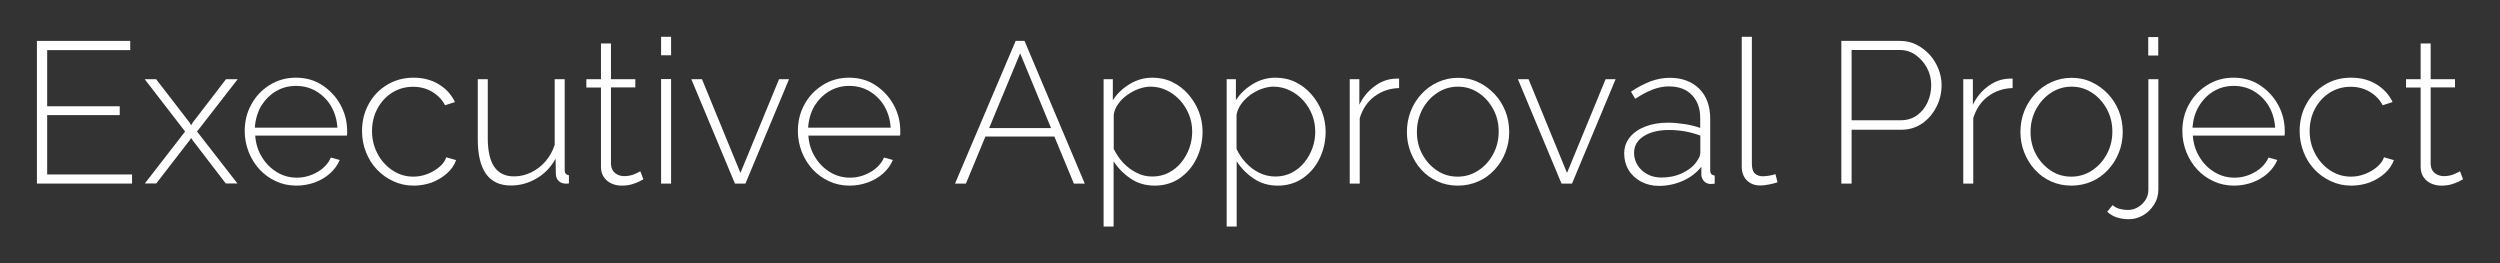 <svg xmlns="http://www.w3.org/2000/svg" xmlns:xlink="http://www.w3.org/1999/xlink" id="Layer_1" x="0px" y="0px" viewBox="0 0 195.02 20.53" style="enable-background:new 0 0 195.02 20.53;" xml:space="preserve">
<rect x="0" y="0" width="195.02" height="20.53" fill="#333333" stroke="none"/>
<style type="text/css">
	.st0{fill:#FFFFFF;}
</style>
<g>
	<path class="st0" d="M10.3,13.6v0.72H2.88V3.19h7.28v0.72H3.68v4.38h5.66v0.69H3.68v4.63H10.3z"></path>
	<path class="st0" d="M12.18,6.18l2.6,3.37l0.13,0.22l0.13-0.22l2.59-3.37h0.91l-3.17,4.08l3.15,4.05h-0.91l-2.57-3.35l-0.13-0.2   l-0.13,0.2l-2.59,3.35H11.3l3.14-4.05l-3.15-4.08H12.18z"></path>
	<path class="st0" d="M23.13,14.48c-0.58,0-1.11-0.11-1.6-0.34c-0.49-0.22-0.92-0.53-1.28-0.92c-0.36-0.39-0.64-0.84-0.85-1.36   c-0.2-0.52-0.31-1.06-0.31-1.63c0-0.77,0.17-1.47,0.52-2.09c0.34-0.63,0.82-1.13,1.43-1.51s1.29-0.57,2.04-0.57   c0.77,0,1.46,0.19,2.05,0.58c0.6,0.39,1.07,0.89,1.42,1.52c0.35,0.63,0.53,1.32,0.53,2.07c0,0.06,0,0.13,0,0.19   s-0.01,0.11-0.02,0.16h-7.15c0.04,0.61,0.21,1.17,0.52,1.67c0.3,0.5,0.69,0.89,1.17,1.18s1,0.43,1.56,0.43s1.1-0.15,1.6-0.44   c0.5-0.29,0.85-0.67,1.05-1.13l0.69,0.19c-0.16,0.39-0.41,0.73-0.75,1.04s-0.74,0.54-1.19,0.71   C24.11,14.39,23.63,14.48,23.13,14.48z M19.88,9.96h6.44c-0.04-0.63-0.21-1.2-0.5-1.69c-0.29-0.49-0.68-0.87-1.15-1.15   s-1-0.42-1.58-0.42c-0.57,0-1.1,0.14-1.57,0.42c-0.47,0.28-0.85,0.67-1.15,1.15C20.09,8.76,19.92,9.33,19.88,9.96z"></path>
	<path class="st0" d="M32.27,14.48c-0.56,0-1.09-0.11-1.58-0.34c-0.49-0.22-0.92-0.53-1.29-0.92c-0.37-0.39-0.65-0.84-0.85-1.35   c-0.2-0.51-0.31-1.06-0.31-1.64c0-0.78,0.17-1.48,0.52-2.11c0.34-0.63,0.82-1.13,1.43-1.5s1.3-0.56,2.07-0.56   c0.74,0,1.4,0.17,1.96,0.51s0.99,0.8,1.27,1.39l-0.77,0.25c-0.24-0.45-0.58-0.8-1.03-1.06c-0.44-0.26-0.93-0.38-1.47-0.38   c-0.6,0-1.13,0.15-1.62,0.45c-0.48,0.3-0.87,0.72-1.15,1.24c-0.29,0.53-0.43,1.12-0.43,1.77c0,0.65,0.15,1.24,0.44,1.78   c0.29,0.54,0.68,0.97,1.17,1.29c0.49,0.32,1.02,0.48,1.61,0.48c0.38,0,0.75-0.07,1.11-0.21c0.36-0.14,0.67-0.33,0.94-0.56   c0.27-0.23,0.44-0.48,0.52-0.74l0.77,0.22c-0.14,0.39-0.37,0.73-0.71,1.03c-0.33,0.3-0.72,0.53-1.17,0.71   C33.26,14.39,32.78,14.48,32.27,14.48z"></path>
	<path class="st0" d="M37.27,10.88v-4.7h0.78v4.58c0,1.01,0.17,1.77,0.51,2.26s0.85,0.74,1.54,0.74c0.46,0,0.9-0.1,1.33-0.31   c0.42-0.2,0.8-0.49,1.12-0.86c0.32-0.37,0.56-0.8,0.72-1.29V6.18h0.78v7.1c0,0.13,0.03,0.22,0.09,0.28s0.14,0.1,0.24,0.11v0.64   c-0.1,0.01-0.19,0.02-0.24,0.02s-0.11-0.01-0.15-0.02c-0.18-0.02-0.32-0.1-0.44-0.23c-0.12-0.13-0.18-0.29-0.19-0.48l-0.02-1.22   c-0.36,0.65-0.84,1.16-1.47,1.53c-0.62,0.37-1.29,0.56-2.02,0.56c-0.86,0-1.51-0.3-1.94-0.91C37.49,12.96,37.27,12.07,37.27,10.88z   "></path>
	<path class="st0" d="M50.19,13.99c-0.05,0.02-0.16,0.07-0.31,0.16c-0.16,0.08-0.36,0.16-0.6,0.23s-0.51,0.1-0.8,0.1   c-0.28,0-0.55-0.06-0.79-0.17s-0.44-0.28-0.59-0.5c-0.15-0.22-0.22-0.49-0.22-0.8V6.83h-1.14V6.18h1.14V3.39h0.78v2.79h1.9v0.64   h-1.9v6c0.02,0.31,0.13,0.53,0.33,0.69c0.2,0.15,0.43,0.23,0.69,0.23c0.32,0,0.61-0.06,0.85-0.17c0.24-0.11,0.38-0.18,0.42-0.21   L50.19,13.99z"></path>
	<path class="st0" d="M51.57,4.32V2.87h0.78v1.44H51.57z M51.57,14.32V6.17h0.78v8.15H51.57z"></path>
	<path class="st0" d="M57.33,14.32l-3.4-8.14h0.83l3,7.31l3.01-7.31h0.78l-3.4,8.14H57.33z"></path>
	<path class="st0" d="M66.28,14.48c-0.58,0-1.11-0.11-1.6-0.34c-0.49-0.22-0.92-0.53-1.28-0.92c-0.36-0.39-0.64-0.84-0.85-1.36   c-0.2-0.52-0.31-1.06-0.31-1.63c0-0.77,0.17-1.47,0.52-2.09c0.34-0.63,0.82-1.13,1.43-1.51c0.61-0.38,1.29-0.57,2.04-0.57   c0.77,0,1.46,0.19,2.05,0.58c0.6,0.39,1.07,0.89,1.42,1.52c0.35,0.63,0.53,1.32,0.53,2.07c0,0.06,0,0.13,0,0.19   s-0.01,0.11-0.02,0.16h-7.15c0.04,0.61,0.21,1.17,0.52,1.67c0.3,0.5,0.69,0.89,1.17,1.18s1,0.43,1.56,0.43s1.1-0.15,1.6-0.44   c0.5-0.29,0.85-0.67,1.05-1.13l0.69,0.19c-0.16,0.39-0.41,0.73-0.75,1.04s-0.74,0.54-1.19,0.71   C67.26,14.39,66.78,14.48,66.28,14.48z M63.04,9.96h6.44c-0.04-0.63-0.21-1.2-0.5-1.69c-0.29-0.49-0.68-0.87-1.15-1.15   s-1-0.42-1.58-0.42c-0.57,0-1.1,0.14-1.57,0.42c-0.47,0.28-0.85,0.67-1.15,1.15C63.25,8.76,63.08,9.33,63.04,9.96z"></path>
	<path class="st0" d="M79.23,3.19h0.69l4.7,11.13h-0.85l-1.52-3.67h-5.38l-1.52,3.67H74.5L79.23,3.19z M81.99,9.99l-2.41-5.83   l-2.42,5.83H81.99z"></path>
	<path class="st0" d="M90.07,14.48c-0.7,0-1.33-0.18-1.87-0.55c-0.55-0.37-0.99-0.82-1.33-1.35v5.09h-0.78V6.18h0.72v1.64   c0.33-0.52,0.78-0.94,1.33-1.27s1.14-0.49,1.76-0.49c0.57,0,1.1,0.12,1.57,0.35c0.47,0.23,0.88,0.55,1.23,0.95   c0.35,0.4,0.62,0.85,0.82,1.35c0.19,0.5,0.29,1.02,0.29,1.56c0,0.75-0.16,1.45-0.47,2.09c-0.31,0.64-0.75,1.15-1.31,1.54   C91.46,14.29,90.81,14.48,90.07,14.48z M89.88,13.77c0.48,0,0.91-0.1,1.29-0.3c0.38-0.2,0.71-0.46,0.98-0.8   c0.27-0.33,0.48-0.71,0.63-1.12c0.15-0.42,0.22-0.84,0.22-1.28c0-0.47-0.08-0.91-0.25-1.33c-0.17-0.42-0.4-0.79-0.7-1.12   c-0.3-0.32-0.64-0.58-1.03-0.77c-0.39-0.19-0.82-0.29-1.28-0.29c-0.28,0-0.58,0.06-0.9,0.17s-0.62,0.28-0.91,0.48   c-0.29,0.21-0.53,0.45-0.71,0.71c-0.19,0.27-0.3,0.54-0.34,0.82v2.67c0.19,0.4,0.43,0.76,0.73,1.08s0.65,0.59,1.04,0.78   C89.04,13.68,89.45,13.77,89.88,13.77z"></path>
	<path class="st0" d="M99.67,14.48c-0.7,0-1.33-0.18-1.87-0.55c-0.55-0.37-0.99-0.82-1.33-1.35v5.09h-0.78V6.18h0.72v1.64   c0.33-0.52,0.78-0.94,1.33-1.27s1.14-0.49,1.76-0.49c0.57,0,1.1,0.12,1.57,0.35c0.47,0.23,0.88,0.55,1.23,0.95s0.62,0.85,0.82,1.35   c0.19,0.5,0.29,1.02,0.29,1.56c0,0.75-0.16,1.45-0.47,2.09s-0.75,1.15-1.31,1.54C101.06,14.29,100.41,14.48,99.67,14.48z    M99.48,13.77c0.48,0,0.91-0.1,1.29-0.3s0.71-0.46,0.98-0.8c0.27-0.33,0.48-0.71,0.63-1.12s0.22-0.84,0.22-1.28   c0-0.47-0.08-0.91-0.25-1.33s-0.4-0.79-0.7-1.12c-0.3-0.32-0.64-0.58-1.04-0.77c-0.39-0.19-0.82-0.29-1.28-0.29   c-0.28,0-0.58,0.06-0.9,0.17c-0.32,0.11-0.62,0.28-0.91,0.48C97.24,7.63,97,7.86,96.81,8.13c-0.19,0.27-0.3,0.54-0.35,0.82v2.67   c0.19,0.4,0.43,0.76,0.73,1.08s0.65,0.59,1.04,0.78S99.05,13.77,99.48,13.77z"></path>
	<path class="st0" d="M109.14,6.87c-0.73,0.02-1.37,0.24-1.92,0.65s-0.93,0.98-1.15,1.7v5.1h-0.78V6.18h0.75v1.99   c0.28-0.58,0.66-1.04,1.13-1.4c0.47-0.36,0.97-0.57,1.49-0.62c0.1-0.01,0.2-0.02,0.28-0.02s0.15,0,0.2,0V6.87z"></path>
	<path class="st0" d="M113.73,14.48c-0.58,0-1.11-0.11-1.59-0.33c-0.49-0.22-0.91-0.52-1.26-0.91c-0.36-0.39-0.63-0.84-0.83-1.34   c-0.2-0.51-0.3-1.04-0.3-1.6c0-0.58,0.1-1.13,0.3-1.63c0.2-0.51,0.48-0.95,0.84-1.34c0.36-0.39,0.78-0.7,1.27-0.92   c0.49-0.22,1.01-0.34,1.58-0.34s1.09,0.11,1.57,0.34c0.48,0.22,0.9,0.53,1.27,0.92c0.37,0.39,0.65,0.84,0.85,1.34   c0.2,0.5,0.3,1.05,0.3,1.63c0,0.56-0.1,1.1-0.3,1.6c-0.2,0.51-0.48,0.95-0.84,1.34c-0.36,0.39-0.78,0.7-1.27,0.91   C114.82,14.37,114.3,14.48,113.73,14.48z M110.53,10.29c0,0.65,0.14,1.23,0.43,1.76c0.29,0.53,0.67,0.94,1.15,1.26   s1.01,0.47,1.6,0.47s1.12-0.16,1.61-0.48s0.87-0.74,1.16-1.28c0.29-0.54,0.43-1.12,0.43-1.76c0-0.63-0.14-1.22-0.43-1.75   c-0.29-0.53-0.67-0.96-1.15-1.27c-0.48-0.32-1.01-0.48-1.6-0.48c-0.58,0-1.12,0.16-1.61,0.48c-0.49,0.32-0.87,0.75-1.16,1.28   C110.68,9.06,110.53,9.65,110.53,10.29z"></path>
	<path class="st0" d="M121.81,14.32l-3.4-8.14h0.83l3,7.31l3.01-7.31h0.78l-3.4,8.14H121.81z"></path>
	<path class="st0" d="M126.7,11.98c0-0.49,0.15-0.91,0.44-1.27c0.29-0.36,0.69-0.64,1.21-0.84c0.51-0.2,1.1-0.3,1.77-0.3   c0.42,0,0.85,0.04,1.3,0.11c0.45,0.07,0.85,0.17,1.21,0.3V9.2c0-0.75-0.22-1.35-0.65-1.79c-0.43-0.45-1.03-0.67-1.8-0.67   c-0.41,0-0.83,0.08-1.27,0.25c-0.44,0.17-0.89,0.41-1.35,0.72l-0.33-0.56c0.53-0.36,1.05-0.62,1.54-0.81   c0.5-0.18,0.99-0.27,1.48-0.27c0.97,0,1.74,0.29,2.31,0.86s0.85,1.35,0.85,2.34v4.03c0,0.12,0.03,0.22,0.09,0.28   s0.14,0.1,0.26,0.11v0.64c-0.09,0.01-0.17,0.02-0.24,0.02s-0.12,0-0.16,0c-0.2-0.03-0.35-0.11-0.46-0.25   c-0.11-0.14-0.17-0.29-0.18-0.45v-0.64c-0.38,0.47-0.86,0.84-1.45,1.1s-1.21,0.39-1.86,0.39c-0.51,0-0.97-0.11-1.39-0.33   c-0.41-0.22-0.74-0.52-0.97-0.9S126.7,12.45,126.7,11.98z M132.32,12.65c0.1-0.14,0.18-0.27,0.24-0.39   c0.05-0.12,0.08-0.24,0.08-0.34v-1.34c-0.38-0.15-0.77-0.25-1.18-0.33c-0.41-0.07-0.83-0.11-1.25-0.11c-0.82,0-1.48,0.16-1.98,0.48   c-0.51,0.32-0.76,0.76-0.76,1.31c0,0.34,0.09,0.66,0.27,0.95s0.43,0.53,0.75,0.7c0.32,0.18,0.69,0.27,1.11,0.27   c0.58,0,1.13-0.11,1.62-0.34C131.69,13.29,132.07,13,132.32,12.65z"></path>
	<path class="st0" d="M135.86,2.87h0.8v9.89c0,0.38,0.08,0.64,0.24,0.78c0.16,0.14,0.36,0.21,0.61,0.21c0.17,0,0.34-0.02,0.52-0.05   c0.18-0.03,0.33-0.07,0.47-0.12l0.16,0.64c-0.18,0.06-0.4,0.12-0.66,0.17c-0.26,0.05-0.49,0.08-0.67,0.08   c-0.44,0-0.79-0.13-1.06-0.4s-0.4-0.63-0.4-1.08V2.87z"></path>
	<path class="st0" d="M143.64,14.32V3.19h4.58c0.47,0,0.9,0.1,1.29,0.3c0.39,0.2,0.73,0.46,1.03,0.79c0.29,0.33,0.52,0.7,0.68,1.11   s0.24,0.83,0.24,1.25c0,0.6-0.13,1.16-0.4,1.69s-0.63,0.96-1.1,1.29c-0.47,0.33-1.02,0.5-1.65,0.5h-3.87v4.2H143.64z M144.44,9.38   h3.84c0.49,0,0.91-0.13,1.27-0.39s0.63-0.6,0.82-1.02c0.19-0.42,0.28-0.86,0.28-1.33c0-0.49-0.11-0.94-0.34-1.36   c-0.22-0.41-0.52-0.74-0.89-1s-0.78-0.38-1.23-0.38h-3.75V9.38z"></path>
	<path class="st0" d="M157,6.87c-0.73,0.02-1.37,0.24-1.92,0.65s-0.93,0.98-1.15,1.7v5.1h-0.78V6.18h0.75v1.99   c0.28-0.58,0.66-1.04,1.13-1.4c0.47-0.36,0.97-0.57,1.49-0.62c0.1-0.01,0.2-0.02,0.28-0.02s0.15,0,0.2,0V6.87z"></path>
	<path class="st0" d="M161.59,14.48c-0.58,0-1.11-0.11-1.59-0.33c-0.49-0.22-0.91-0.52-1.26-0.91c-0.36-0.39-0.63-0.84-0.83-1.34   c-0.2-0.51-0.3-1.04-0.3-1.6c0-0.58,0.1-1.13,0.3-1.63c0.2-0.51,0.48-0.95,0.84-1.34c0.36-0.39,0.78-0.7,1.27-0.92   c0.49-0.22,1.01-0.34,1.58-0.34s1.09,0.11,1.57,0.34c0.48,0.22,0.9,0.53,1.27,0.92c0.37,0.39,0.65,0.84,0.85,1.34   c0.2,0.5,0.3,1.05,0.3,1.63c0,0.56-0.1,1.1-0.3,1.6c-0.2,0.51-0.48,0.95-0.84,1.34c-0.36,0.39-0.78,0.7-1.27,0.91   C162.68,14.37,162.16,14.48,161.59,14.48z M158.4,10.29c0,0.65,0.14,1.23,0.43,1.76c0.29,0.53,0.67,0.94,1.15,1.26   s1.01,0.47,1.6,0.47s1.12-0.16,1.61-0.48s0.87-0.74,1.16-1.28c0.29-0.54,0.43-1.12,0.43-1.76c0-0.63-0.14-1.22-0.43-1.75   c-0.29-0.53-0.67-0.96-1.15-1.27c-0.48-0.32-1.01-0.48-1.6-0.48c-0.58,0-1.12,0.16-1.61,0.48c-0.49,0.32-0.87,0.75-1.16,1.28   C158.54,9.06,158.4,9.65,158.4,10.29z"></path>
	<path class="st0" d="M166.08,17.1c-0.32,0-0.63-0.04-0.92-0.13c-0.29-0.09-0.55-0.24-0.78-0.45l0.42-0.52   c0.17,0.15,0.36,0.25,0.57,0.3c0.21,0.05,0.43,0.08,0.63,0.08c0.26,0,0.51-0.07,0.75-0.2c0.24-0.14,0.44-0.32,0.6-0.56   c0.16-0.24,0.24-0.51,0.24-0.81V6.18h0.78v8.58c0,0.45-0.11,0.85-0.34,1.21c-0.23,0.35-0.51,0.63-0.86,0.83   C166.82,17,166.46,17.1,166.08,17.1z M167.58,4.33V2.89h0.78v1.44H167.58z"></path>
	<path class="st0" d="M174.28,14.48c-0.58,0-1.11-0.11-1.6-0.34c-0.49-0.22-0.92-0.53-1.28-0.92c-0.36-0.39-0.64-0.84-0.85-1.36   c-0.2-0.52-0.31-1.06-0.31-1.63c0-0.77,0.17-1.47,0.52-2.09c0.35-0.63,0.82-1.13,1.43-1.51c0.61-0.38,1.29-0.57,2.04-0.57   c0.77,0,1.46,0.19,2.05,0.58c0.6,0.39,1.07,0.89,1.42,1.52s0.53,1.32,0.53,2.07c0,0.06,0,0.13,0,0.19s-0.01,0.11-0.02,0.16h-7.15   c0.04,0.61,0.21,1.17,0.52,1.67c0.3,0.5,0.69,0.89,1.17,1.18c0.48,0.29,1,0.43,1.56,0.43c0.57,0,1.1-0.15,1.6-0.44   c0.5-0.29,0.85-0.67,1.05-1.13l0.69,0.19c-0.16,0.39-0.41,0.73-0.75,1.04s-0.74,0.54-1.19,0.71   C175.26,14.39,174.78,14.48,174.28,14.48z M171.03,9.96h6.45c-0.04-0.63-0.21-1.2-0.5-1.69c-0.29-0.49-0.68-0.87-1.15-1.15   s-1-0.42-1.58-0.42s-1.1,0.14-1.57,0.42c-0.47,0.28-0.85,0.67-1.14,1.15C171.24,8.76,171.08,9.33,171.03,9.96z"></path>
	<path class="st0" d="M183.42,14.48c-0.56,0-1.09-0.11-1.58-0.34c-0.49-0.22-0.92-0.53-1.29-0.92c-0.37-0.39-0.65-0.84-0.85-1.35   c-0.2-0.51-0.31-1.06-0.31-1.64c0-0.78,0.17-1.48,0.52-2.11c0.35-0.63,0.82-1.13,1.43-1.5c0.61-0.38,1.3-0.56,2.07-0.56   c0.74,0,1.4,0.17,1.96,0.51c0.56,0.34,0.99,0.8,1.27,1.39l-0.77,0.25c-0.24-0.45-0.58-0.8-1.03-1.06   c-0.45-0.26-0.93-0.38-1.47-0.38c-0.6,0-1.13,0.15-1.62,0.45c-0.48,0.3-0.87,0.72-1.15,1.24c-0.29,0.53-0.43,1.12-0.43,1.77   c0,0.65,0.15,1.24,0.44,1.78s0.68,0.97,1.17,1.29s1.02,0.48,1.61,0.48c0.38,0,0.75-0.07,1.11-0.21c0.36-0.14,0.67-0.33,0.94-0.56   c0.27-0.23,0.44-0.48,0.53-0.74l0.77,0.22c-0.14,0.39-0.37,0.73-0.71,1.03c-0.33,0.3-0.72,0.53-1.17,0.71   C184.41,14.39,183.94,14.48,183.42,14.48z"></path>
	<path class="st0" d="M192.14,13.99c-0.05,0.02-0.16,0.07-0.31,0.16c-0.16,0.08-0.36,0.16-0.6,0.23c-0.24,0.07-0.51,0.1-0.8,0.1   c-0.28,0-0.55-0.06-0.79-0.17c-0.25-0.11-0.44-0.28-0.59-0.5c-0.15-0.22-0.22-0.49-0.22-0.8V6.83h-1.14V6.18h1.14V3.39h0.78v2.79   h1.9v0.64h-1.9v6c0.02,0.31,0.13,0.53,0.33,0.69c0.2,0.15,0.43,0.23,0.69,0.23c0.32,0,0.61-0.06,0.85-0.17   c0.24-0.11,0.38-0.18,0.42-0.21L192.14,13.99z"></path>
</g>
</svg>